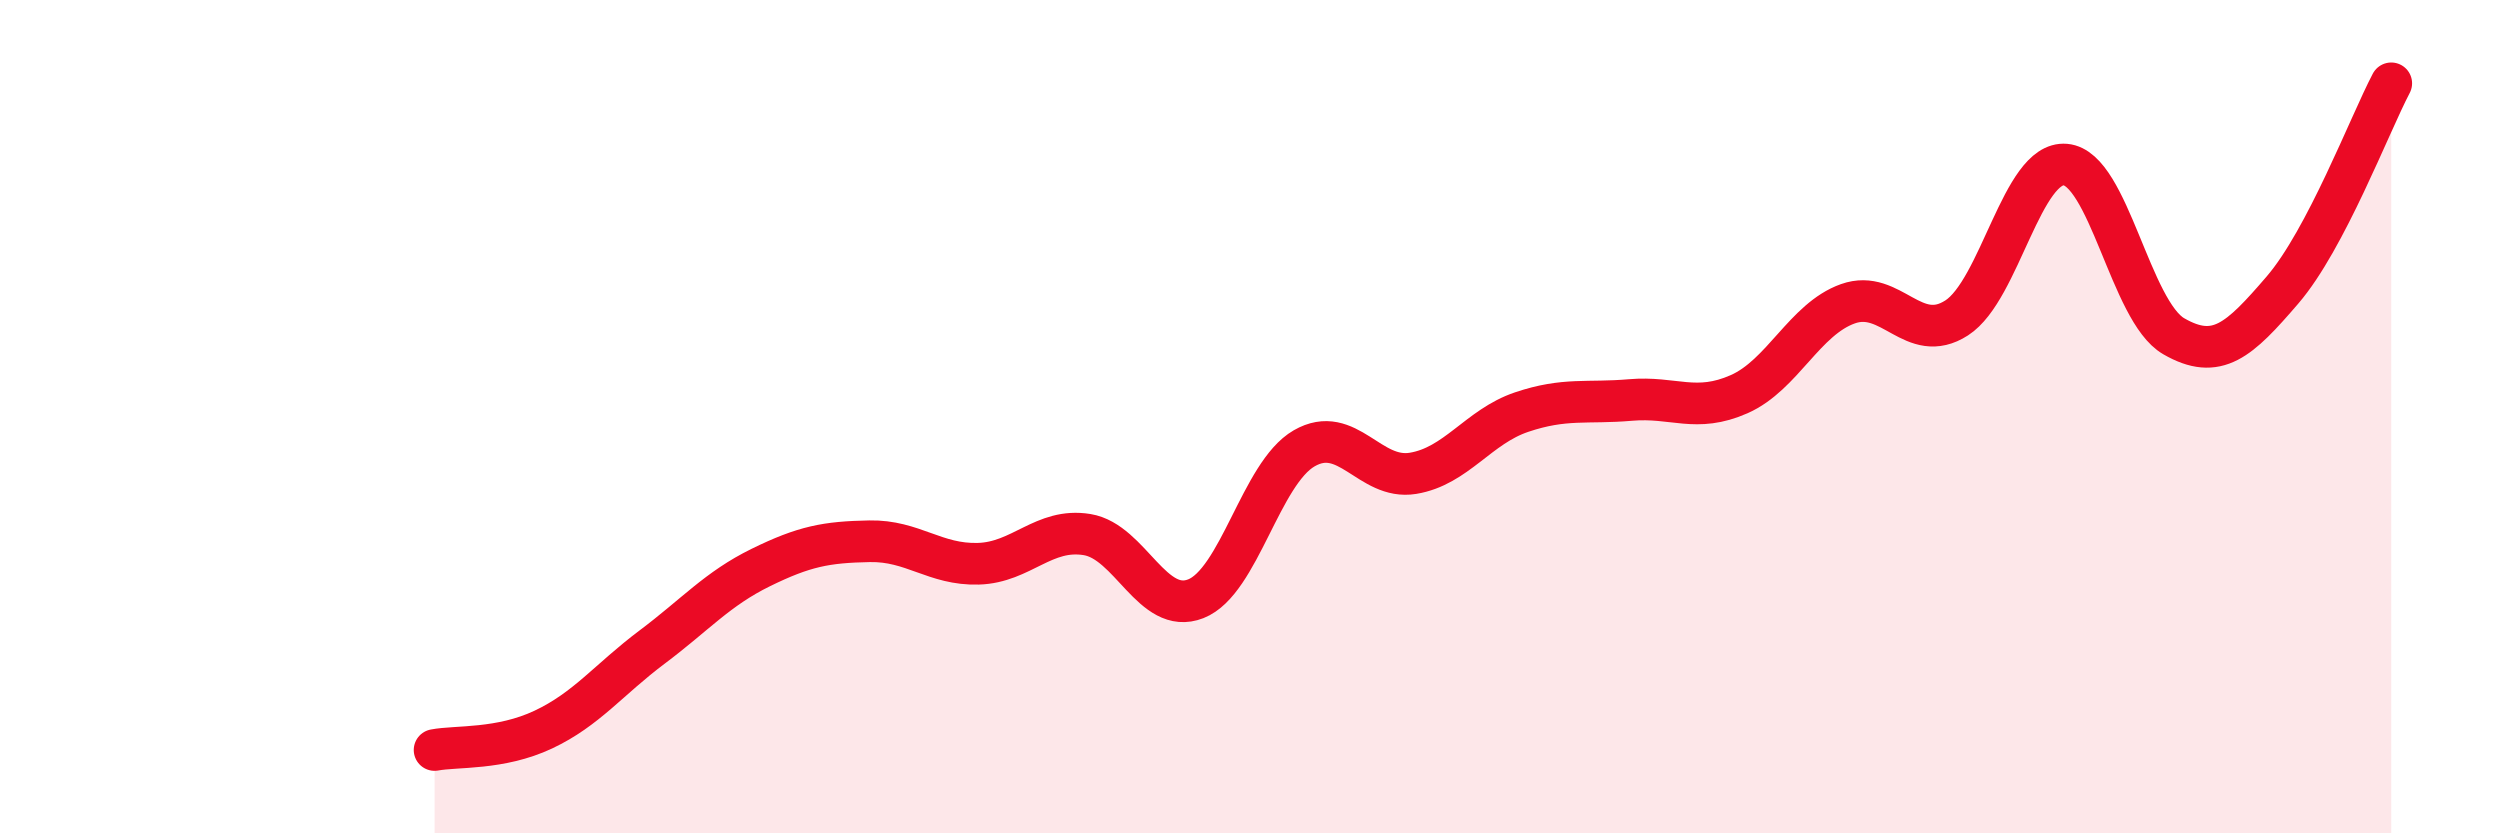 
    <svg width="60" height="20" viewBox="0 0 60 20" xmlns="http://www.w3.org/2000/svg">
      <path
        d="M 10.43,18 C 10.95,17.9 12,18 13.04,17.51 C 14.08,17.02 14.61,16.31 15.65,15.53 C 16.69,14.75 17.22,14.13 18.26,13.62 C 19.3,13.11 19.83,13.01 20.87,12.99 C 21.91,12.97 22.44,13.56 23.48,13.53 C 24.52,13.5 25.05,12.66 26.09,12.83 C 27.13,13 27.66,14.78 28.7,14.37 C 29.74,13.96 30.26,11.36 31.3,10.76 C 32.34,10.16 32.87,11.53 33.91,11.36 C 34.95,11.19 35.48,10.24 36.52,9.89 C 37.56,9.54 38.09,9.69 39.13,9.6 C 40.17,9.51 40.7,9.92 41.74,9.46 C 42.78,9 43.31,7.66 44.35,7.29 C 45.39,6.92 45.92,8.3 46.96,7.63 C 48,6.96 48.53,3.86 49.57,3.95 C 50.61,4.04 51.13,7.47 52.17,8.07 C 53.21,8.67 53.74,8.17 54.78,6.96 C 55.82,5.75 56.87,2.99 57.39,2L57.39 20L10.43 20Z"
        fill="#EB0A25"
        opacity="0.1"
        stroke-linecap="round"
        stroke-linejoin="round"
      />
      <path
        d="M 10.43,18 C 10.95,17.9 12,18 13.04,17.51 C 14.08,17.02 14.61,16.31 15.65,15.53 C 16.69,14.75 17.22,14.13 18.26,13.62 C 19.3,13.11 19.83,13.01 20.87,12.99 C 21.91,12.97 22.44,13.56 23.48,13.53 C 24.52,13.5 25.05,12.66 26.09,12.83 C 27.13,13 27.66,14.78 28.7,14.37 C 29.74,13.96 30.26,11.36 31.3,10.76 C 32.34,10.16 32.87,11.53 33.91,11.36 C 34.95,11.19 35.48,10.24 36.52,9.89 C 37.56,9.54 38.09,9.69 39.13,9.6 C 40.17,9.51 40.7,9.92 41.74,9.46 C 42.78,9 43.31,7.66 44.35,7.29 C 45.39,6.92 45.92,8.3 46.96,7.63 C 48,6.96 48.53,3.86 49.57,3.95 C 50.61,4.04 51.13,7.47 52.17,8.07 C 53.21,8.67 53.74,8.17 54.78,6.96 C 55.82,5.75 56.87,2.99 57.39,2"
        stroke="#EB0A25"
        stroke-width="1"
        fill="none"
        stroke-linecap="round"
        stroke-linejoin="round"
      />
    </svg>
  